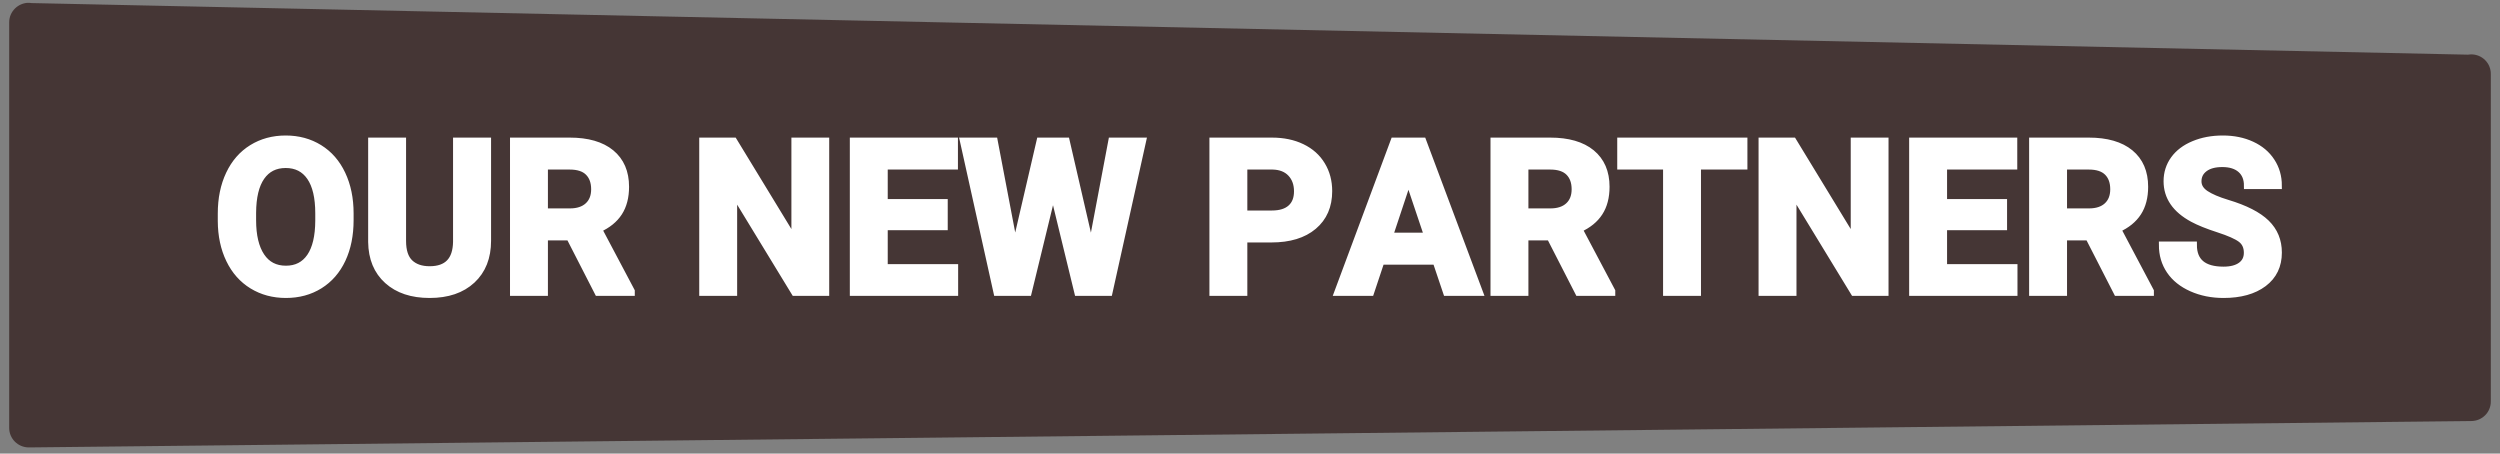<?xml version="1.0" encoding="UTF-8"?>
<svg xmlns="http://www.w3.org/2000/svg" xmlns:xlink="http://www.w3.org/1999/xlink" width="496" zoomAndPan="magnify" viewBox="0 0 372 67.5" height="90" preserveAspectRatio="xMidYMid meet" version="1.0">
  <rect x="0" y="0" width="372" height="67.5" fill="#808080" stroke="none"/>
  <defs>
    <g></g>
    <clipPath id="7fec05e1d1">
      <path d="M 1.367 0.164 L 370.633 0.164 L 370.633 66.578 L 1.367 66.578 Z M 1.367 0.164 " clip-rule="nonzero"></path>
    </clipPath>
    <clipPath id="d7f518b1bf">
      <path d="M 4.297 66.578 L 367.703 62.652 C 369.328 62.652 370.633 61.363 370.633 59.754 L 370.633 10.988 C 370.633 9.375 369.328 8.09 367.703 8.09 L 367.219 8.133 L 4.648 0.457 C 4.531 0.445 4.414 0.414 4.297 0.414 C 2.688 0.414 1.367 1.719 1.367 3.312 L 1.367 63.68 C 1.367 65.273 2.672 66.578 4.297 66.578 " clip-rule="nonzero"></path>
    </clipPath>
  </defs>
  <g clip-path="url(#7fec05e1d1)">
    <g clip-path="url(#d7f518b1bf)">
      <path fill="#453635" d="M 370.633 66.578 L 1.352 66.578 L 1.352 0.422 L 370.633 0.422 Z M 370.633 66.578 " fill-opacity="1" fill-rule="nonzero"></path>
    </g>
  </g>
  <path stroke-linecap="butt" transform="matrix(0.744, 0, 0, 0.744, 1.368, 11.542)" fill="none" stroke-linejoin="miter" d="M 68.215 28.524 C 68.215 31.509 67.685 34.127 66.63 36.378 C 65.575 38.624 64.064 40.361 62.102 41.583 C 60.134 42.806 57.883 43.414 55.344 43.414 C 52.831 43.414 50.585 42.811 48.612 41.604 C 46.639 40.397 45.112 38.671 44.031 36.426 C 42.945 34.185 42.4 31.604 42.384 28.692 L 42.384 27.191 C 42.384 24.206 42.924 21.577 44 19.305 C 45.076 17.033 46.597 15.291 48.56 14.079 C 50.527 12.862 52.773 12.253 55.302 12.253 C 57.826 12.253 60.071 12.862 62.039 14.079 C 64.001 15.291 65.523 17.033 66.598 19.305 C 67.674 21.577 68.215 24.195 68.215 27.17 Z M 61.881 27.149 C 61.881 23.969 61.315 21.551 60.176 19.898 C 59.038 18.245 57.411 17.421 55.302 17.421 C 53.203 17.421 51.587 18.235 50.448 19.866 C 49.31 21.498 48.733 23.891 48.717 27.044 L 48.717 28.524 C 48.717 31.619 49.289 34.022 50.427 35.728 C 51.566 37.438 53.203 38.293 55.344 38.293 C 57.437 38.293 59.048 37.47 60.176 35.822 C 61.299 34.18 61.866 31.782 61.881 28.629 Z M 95.708 12.673 L 95.708 32.648 C 95.708 35.964 94.669 38.593 92.592 40.523 C 90.519 42.449 87.681 43.414 84.086 43.414 C 80.545 43.414 77.732 42.481 75.649 40.602 C 73.566 38.729 72.501 36.153 72.459 32.879 L 72.459 12.673 L 78.708 12.673 L 78.708 32.69 C 78.708 34.673 79.186 36.121 80.135 37.034 C 81.09 37.942 82.402 38.398 84.086 38.398 C 87.597 38.398 89.381 36.551 89.438 32.858 L 89.438 12.673 Z M 112.058 31.897 L 107.078 31.897 L 107.078 43 L 100.829 43 L 100.829 12.673 L 112.1 12.673 C 115.683 12.673 118.443 13.47 120.39 15.065 C 122.331 16.666 123.307 18.922 123.307 21.839 C 123.307 23.906 122.856 25.633 121.964 27.013 C 121.067 28.393 119.708 29.494 117.887 30.313 L 124.451 42.706 L 124.451 43 L 117.745 43 Z M 107.078 26.834 L 112.121 26.834 C 113.69 26.834 114.902 26.435 115.762 25.638 C 116.628 24.84 117.058 23.739 117.058 22.338 C 117.058 20.905 116.649 19.782 115.835 18.964 C 115.027 18.145 113.779 17.731 112.1 17.731 L 107.078 17.731 Z M 163.336 43 L 157.087 43 L 144.924 23.046 L 144.924 43 L 138.675 43 L 138.675 12.673 L 144.924 12.673 L 157.108 32.669 L 157.108 12.673 L 163.336 12.673 Z M 187.041 29.856 L 175.042 29.856 L 175.042 37.979 L 189.124 37.979 L 189.124 43 L 168.793 43 L 168.793 12.673 L 189.082 12.673 L 189.082 17.731 L 175.042 17.731 L 175.042 24.961 L 187.041 24.961 Z M 216.408 34.253 L 220.49 12.673 L 226.719 12.673 L 219.992 43 L 213.701 43 L 208.764 22.71 L 203.826 43 L 197.535 43 L 190.809 12.673 L 197.037 12.673 L 201.14 34.211 L 206.14 12.673 L 211.429 12.673 Z M 246.961 32.312 L 246.961 43 L 240.712 43 L 240.712 12.673 L 252.544 12.673 C 254.821 12.673 256.825 13.087 258.552 13.922 C 260.283 14.756 261.611 15.936 262.539 17.474 C 263.473 19.006 263.935 20.753 263.935 22.71 C 263.935 25.685 262.922 28.025 260.886 29.741 C 258.851 31.457 256.038 32.312 252.439 32.312 Z M 246.961 27.254 L 252.544 27.254 C 254.197 27.254 255.456 26.866 256.322 26.084 C 257.193 25.307 257.628 24.195 257.628 22.752 C 257.628 21.267 257.187 20.066 256.311 19.147 C 255.44 18.235 254.228 17.762 252.691 17.731 L 246.961 17.731 Z M 285.348 36.751 L 274.392 36.751 L 272.309 43 L 265.666 43 L 276.952 12.673 L 282.745 12.673 L 294.099 43 L 287.452 43 Z M 276.076 31.688 L 283.663 31.688 L 279.849 20.339 Z M 308.156 31.897 L 303.177 31.897 L 303.177 43 L 296.927 43 L 296.927 12.673 L 308.198 12.673 C 311.781 12.673 314.541 13.47 316.488 15.065 C 318.429 16.666 319.405 18.922 319.405 21.839 C 319.405 23.906 318.954 25.633 318.057 27.013 C 317.165 28.393 315.806 29.494 313.985 30.313 L 320.549 42.706 L 320.549 43 L 313.844 43 Z M 303.177 26.834 L 308.219 26.834 C 309.788 26.834 311 26.435 311.86 25.638 C 312.726 24.84 313.156 23.739 313.156 22.338 C 313.156 20.905 312.747 19.782 311.934 18.964 C 311.12 18.145 309.877 17.731 308.198 17.731 L 303.177 17.731 Z M 346.978 17.731 L 337.691 17.731 L 337.691 43 L 331.442 43 L 331.442 17.731 L 322.275 17.731 L 322.275 12.673 L 346.978 12.673 Z M 375.201 43 L 368.952 43 L 356.79 23.046 L 356.79 43 L 350.54 43 L 350.54 12.673 L 356.79 12.673 L 368.973 32.669 L 368.973 12.673 L 375.201 12.673 Z M 398.907 29.856 L 386.907 29.856 L 386.907 37.979 L 400.99 37.979 L 400.99 43 L 380.658 43 L 380.658 12.673 L 400.948 12.673 L 400.948 17.731 L 386.907 17.731 L 386.907 24.961 L 398.907 24.961 Z M 415.88 31.897 L 410.901 31.897 L 410.901 43 L 404.652 43 L 404.652 12.673 L 415.922 12.673 C 419.501 12.673 422.266 13.47 424.212 15.065 C 426.154 16.666 427.124 18.922 427.124 21.839 C 427.124 23.906 426.678 25.633 425.781 27.013 C 424.889 28.393 423.53 29.494 421.71 30.313 L 428.273 42.706 L 428.273 43 L 421.563 43 Z M 410.901 26.834 L 415.943 26.834 C 417.512 26.834 418.724 26.435 419.585 25.638 C 420.445 24.84 420.875 23.739 420.875 22.338 C 420.875 20.905 420.471 19.782 419.658 18.964 C 418.845 18.145 417.601 17.731 415.922 17.731 L 410.901 17.731 Z M 447.598 35.04 C 447.598 33.865 447.183 32.957 446.349 32.322 C 445.515 31.693 444.019 31.026 441.852 30.323 C 439.686 29.626 437.97 28.933 436.705 28.251 C 433.263 26.393 431.542 23.885 431.542 20.732 C 431.542 19.095 432.004 17.631 432.927 16.346 C 433.851 15.065 435.173 14.058 436.905 13.339 C 438.631 12.615 440.572 12.253 442.723 12.253 C 444.89 12.253 446.821 12.647 448.516 13.434 C 450.211 14.215 451.528 15.322 452.462 16.755 C 453.401 18.182 453.868 19.809 453.868 21.629 L 447.619 21.629 C 447.619 20.239 447.183 19.158 446.307 18.387 C 445.436 17.621 444.203 17.232 442.624 17.232 C 441.092 17.232 439.906 17.558 439.061 18.203 C 438.211 18.848 437.791 19.698 437.791 20.753 C 437.791 21.739 438.285 22.563 439.276 23.235 C 440.273 23.901 441.732 24.526 443.663 25.108 C 447.22 26.178 449.807 27.501 451.433 29.085 C 453.06 30.67 453.868 32.643 453.868 35.004 C 453.868 37.627 452.876 39.684 450.893 41.179 C 448.904 42.669 446.234 43.414 442.87 43.414 C 440.541 43.414 438.416 42.989 436.495 42.134 C 434.58 41.279 433.122 40.114 432.114 38.624 C 431.107 37.139 430.603 35.418 430.603 33.461 L 436.873 33.461 C 436.873 36.809 438.872 38.482 442.87 38.482 C 444.355 38.482 445.515 38.178 446.349 37.575 C 447.183 36.971 447.598 36.126 447.598 35.04 Z M 447.598 35.04 " stroke="#ffffff" stroke-width="1.333" stroke-opacity="1" stroke-miterlimit="4"></path>
  <g fill="#ffffff" fill-opacity="1">
    <g transform="translate(31.589, 43.555)">
      <g>
        <path d="M 20.562 -10.781 C 20.562 -8.551 20.164 -6.598 19.375 -4.922 C 18.594 -3.254 17.469 -1.961 16 -1.047 C 14.539 -0.141 12.867 0.312 10.984 0.312 C 9.109 0.312 7.438 -0.133 5.969 -1.031 C 4.5 -1.938 3.359 -3.223 2.547 -4.891 C 1.742 -6.566 1.336 -8.488 1.328 -10.656 L 1.328 -11.766 C 1.328 -13.992 1.727 -15.953 2.531 -17.641 C 3.332 -19.328 4.461 -20.625 5.922 -21.531 C 7.391 -22.438 9.062 -22.891 10.938 -22.891 C 12.82 -22.891 14.492 -22.438 15.953 -21.531 C 17.422 -20.625 18.555 -19.328 19.359 -17.641 C 20.16 -15.953 20.562 -14 20.562 -11.781 Z M 15.859 -11.797 C 15.859 -14.172 15.43 -15.973 14.578 -17.203 C 13.734 -18.43 12.523 -19.047 10.953 -19.047 C 9.391 -19.047 8.18 -18.438 7.328 -17.219 C 6.484 -16.008 6.055 -14.227 6.047 -11.875 L 6.047 -10.781 C 6.047 -8.477 6.469 -6.688 7.312 -5.406 C 8.164 -4.133 9.391 -3.5 10.984 -3.5 C 12.547 -3.5 13.742 -4.113 14.578 -5.344 C 15.422 -6.57 15.848 -8.359 15.859 -10.703 Z M 15.859 -11.797 "></path>
      </g>
    </g>
  </g>
  <g fill="#ffffff" fill-opacity="1">
    <g transform="translate(53.515, 43.555)">
      <g>
        <path d="M 19.109 -22.578 L 19.109 -7.703 C 19.109 -5.234 18.332 -3.281 16.781 -1.844 C 15.238 -0.406 13.129 0.312 10.453 0.312 C 7.816 0.312 5.723 -0.383 4.172 -1.781 C 2.617 -3.176 1.828 -5.094 1.797 -7.531 L 1.797 -22.578 L 6.453 -22.578 L 6.453 -7.672 C 6.453 -6.191 6.805 -5.113 7.516 -4.438 C 8.223 -3.758 9.203 -3.422 10.453 -3.422 C 13.066 -3.422 14.395 -4.797 14.438 -7.547 L 14.438 -22.578 Z M 19.109 -22.578 "></path>
      </g>
    </g>
  </g>
  <g fill="#ffffff" fill-opacity="1">
    <g transform="translate(74.418, 43.555)">
      <g>
        <path d="M 10.375 -8.266 L 6.672 -8.266 L 6.672 0 L 2.016 0 L 2.016 -22.578 L 10.406 -22.578 C 13.07 -22.578 15.129 -21.984 16.578 -20.797 C 18.023 -19.609 18.75 -17.93 18.75 -15.766 C 18.75 -14.223 18.414 -12.938 17.75 -11.906 C 17.082 -10.875 16.07 -10.055 14.719 -9.453 L 19.609 -0.219 L 19.609 0 L 14.609 0 Z M 6.672 -12.031 L 10.422 -12.031 C 11.586 -12.031 12.488 -12.328 13.125 -12.922 C 13.77 -13.516 14.094 -14.336 14.094 -15.391 C 14.094 -16.453 13.789 -17.285 13.188 -17.891 C 12.582 -18.504 11.656 -18.812 10.406 -18.812 L 6.672 -18.812 Z M 6.672 -12.031 "></path>
      </g>
    </g>
  </g>
  <g fill="#ffffff" fill-opacity="1">
    <g transform="translate(94.684, 43.555)">
      <g></g>
    </g>
  </g>
  <g fill="#ffffff" fill-opacity="1">
    <g transform="translate(102.593, 43.555)">
      <g>
        <path d="M 20.375 0 L 15.734 0 L 6.672 -14.859 L 6.672 0 L 2.016 0 L 2.016 -22.578 L 6.672 -22.578 L 15.75 -7.688 L 15.75 -22.578 L 20.375 -22.578 Z M 20.375 0 "></path>
      </g>
    </g>
  </g>
  <g fill="#ffffff" fill-opacity="1">
    <g transform="translate(125.015, 43.555)">
      <g>
        <path d="M 15.609 -9.781 L 6.672 -9.781 L 6.672 -3.734 L 17.156 -3.734 L 17.156 0 L 2.016 0 L 2.016 -22.578 L 17.125 -22.578 L 17.125 -18.812 L 6.672 -18.812 L 6.672 -13.438 L 15.609 -13.438 Z M 15.609 -9.781 "></path>
      </g>
    </g>
  </g>
  <g fill="#ffffff" fill-opacity="1">
    <g transform="translate(142.878, 43.555)">
      <g>
        <path d="M 19.609 -6.516 L 22.641 -22.578 L 27.281 -22.578 L 22.266 0 L 17.594 0 L 13.906 -15.109 L 10.234 0 L 5.547 0 L 0.547 -22.578 L 5.188 -22.578 L 8.234 -6.547 L 11.953 -22.578 L 15.891 -22.578 Z M 19.609 -6.516 "></path>
      </g>
    </g>
  </g>
  <g fill="#ffffff" fill-opacity="1">
    <g transform="translate(170.65, 43.555)">
      <g></g>
    </g>
  </g>
  <g fill="#ffffff" fill-opacity="1">
    <g transform="translate(178.558, 43.555)">
      <g>
        <path d="M 6.672 -7.953 L 6.672 0 L 2.016 0 L 2.016 -22.578 L 10.828 -22.578 C 12.523 -22.578 14.016 -22.266 15.297 -21.641 C 16.586 -21.023 17.578 -20.145 18.266 -19 C 18.961 -17.863 19.312 -16.566 19.312 -15.109 C 19.312 -12.891 18.551 -11.141 17.031 -9.859 C 15.52 -8.586 13.426 -7.953 10.75 -7.953 Z M 6.672 -11.719 L 10.828 -11.719 C 12.055 -11.719 12.992 -12.008 13.641 -12.594 C 14.285 -13.176 14.609 -14.004 14.609 -15.078 C 14.609 -16.18 14.281 -17.07 13.625 -17.75 C 12.977 -18.438 12.082 -18.789 10.938 -18.812 L 6.672 -18.812 Z M 6.672 -11.719 "></path>
      </g>
    </g>
  </g>
  <g fill="#ffffff" fill-opacity="1">
    <g transform="translate(199.042, 43.555)">
      <g>
        <path d="M 14.766 -4.656 L 6.609 -4.656 L 5.062 0 L 0.109 0 L 8.516 -22.578 L 12.828 -22.578 L 21.281 0 L 16.328 0 Z M 7.859 -8.422 L 13.516 -8.422 L 10.672 -16.875 Z M 7.859 -8.422 "></path>
      </g>
    </g>
  </g>
  <g fill="#ffffff" fill-opacity="1">
    <g transform="translate(220.41, 43.555)">
      <g>
        <path d="M 10.375 -8.266 L 6.672 -8.266 L 6.672 0 L 2.016 0 L 2.016 -22.578 L 10.406 -22.578 C 13.07 -22.578 15.129 -21.984 16.578 -20.797 C 18.023 -19.609 18.75 -17.93 18.75 -15.766 C 18.75 -14.223 18.414 -12.938 17.75 -11.906 C 17.082 -10.875 16.07 -10.055 14.719 -9.453 L 19.609 -0.219 L 19.609 0 L 14.609 0 Z M 6.672 -12.031 L 10.422 -12.031 C 11.586 -12.031 12.488 -12.328 13.125 -12.922 C 13.77 -13.516 14.094 -14.336 14.094 -15.391 C 14.094 -16.453 13.789 -17.285 13.188 -17.891 C 12.582 -18.504 11.656 -18.812 10.406 -18.812 L 6.672 -18.812 Z M 6.672 -12.031 "></path>
      </g>
    </g>
  </g>
  <g fill="#ffffff" fill-opacity="1">
    <g transform="translate(240.676, 43.555)">
      <g>
        <path d="M 19.016 -18.812 L 12.094 -18.812 L 12.094 0 L 7.438 0 L 7.438 -18.812 L 0.625 -18.812 L 0.625 -22.578 L 19.016 -22.578 Z M 19.016 -18.812 "></path>
      </g>
    </g>
  </g>
  <g fill="#ffffff" fill-opacity="1">
    <g transform="translate(260.323, 43.555)">
      <g>
        <path d="M 20.375 0 L 15.734 0 L 6.672 -14.859 L 6.672 0 L 2.016 0 L 2.016 -22.578 L 6.672 -22.578 L 15.75 -7.688 L 15.75 -22.578 L 20.375 -22.578 Z M 20.375 0 "></path>
      </g>
    </g>
  </g>
  <g fill="#ffffff" fill-opacity="1">
    <g transform="translate(282.745, 43.555)">
      <g>
        <path d="M 15.609 -9.781 L 6.672 -9.781 L 6.672 -3.734 L 17.156 -3.734 L 17.156 0 L 2.016 0 L 2.016 -22.578 L 17.125 -22.578 L 17.125 -18.812 L 6.672 -18.812 L 6.672 -13.438 L 15.609 -13.438 Z M 15.609 -9.781 "></path>
      </g>
    </g>
  </g>
  <g fill="#ffffff" fill-opacity="1">
    <g transform="translate(300.608, 43.555)">
      <g>
        <path d="M 10.375 -8.266 L 6.672 -8.266 L 6.672 0 L 2.016 0 L 2.016 -22.578 L 10.406 -22.578 C 13.07 -22.578 15.129 -21.984 16.578 -20.797 C 18.023 -19.609 18.75 -17.93 18.75 -15.766 C 18.75 -14.223 18.414 -12.938 17.75 -11.906 C 17.082 -10.875 16.07 -10.055 14.719 -9.453 L 19.609 -0.219 L 19.609 0 L 14.609 0 Z M 6.672 -12.031 L 10.422 -12.031 C 11.586 -12.031 12.488 -12.328 13.125 -12.922 C 13.77 -13.516 14.094 -14.336 14.094 -15.391 C 14.094 -16.453 13.789 -17.285 13.188 -17.891 C 12.582 -18.504 11.656 -18.812 10.406 -18.812 L 6.672 -18.812 Z M 6.672 -12.031 "></path>
      </g>
    </g>
  </g>
  <g fill="#ffffff" fill-opacity="1">
    <g transform="translate(320.875, 43.555)">
      <g>
        <path d="M 13.734 -5.922 C 13.734 -6.805 13.422 -7.484 12.797 -7.953 C 12.172 -8.422 11.051 -8.914 9.438 -9.438 C 7.832 -9.957 6.555 -10.473 5.609 -10.984 C 3.047 -12.367 1.766 -14.234 1.766 -16.578 C 1.766 -17.797 2.109 -18.883 2.797 -19.844 C 3.484 -20.801 4.469 -21.547 5.75 -22.078 C 7.039 -22.617 8.488 -22.891 10.094 -22.891 C 11.707 -22.891 13.145 -22.598 14.406 -22.016 C 15.664 -21.43 16.645 -20.609 17.344 -19.547 C 18.039 -18.484 18.391 -17.27 18.391 -15.906 L 13.75 -15.906 C 13.75 -16.945 13.422 -17.754 12.766 -18.328 C 12.109 -18.898 11.191 -19.188 10.016 -19.188 C 8.879 -19.188 7.992 -18.945 7.359 -18.469 C 6.734 -17.988 6.422 -17.352 6.422 -16.562 C 6.422 -15.832 6.789 -15.219 7.531 -14.719 C 8.27 -14.219 9.359 -13.754 10.797 -13.328 C 13.441 -12.523 15.367 -11.535 16.578 -10.359 C 17.785 -9.18 18.391 -7.711 18.391 -5.953 C 18.391 -4.004 17.648 -2.473 16.172 -1.359 C 14.691 -0.242 12.703 0.312 10.203 0.312 C 8.461 0.312 6.879 -0.004 5.453 -0.641 C 4.023 -1.273 2.938 -2.145 2.188 -3.25 C 1.438 -4.363 1.062 -5.648 1.062 -7.109 L 5.734 -7.109 C 5.734 -4.609 7.223 -3.359 10.203 -3.359 C 11.305 -3.359 12.172 -3.582 12.797 -4.031 C 13.422 -4.488 13.734 -5.117 13.734 -5.922 Z M 13.734 -5.922 "></path>
      </g>
    </g>
  </g>
</svg>
